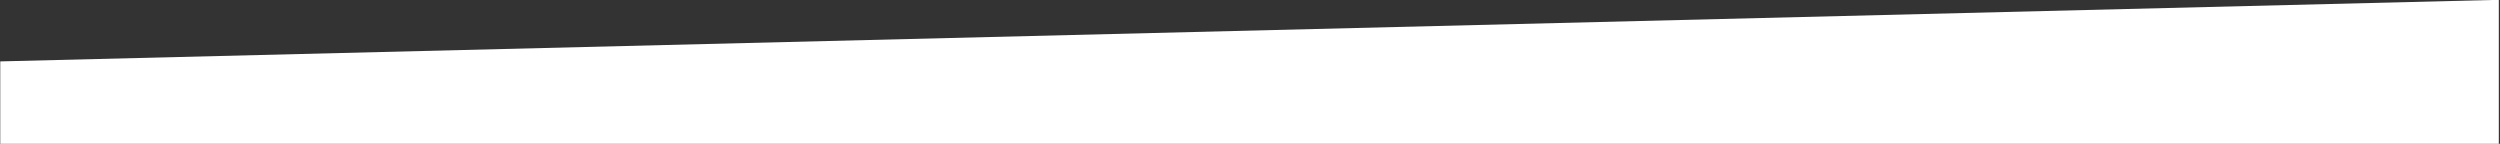 <?xml version="1.0" encoding="UTF-8"?>
<svg width="1721px" height="99px" viewBox="0 0 1721 99" version="1.1" xmlns="http://www.w3.org/2000/svg" xmlns:xlink="http://www.w3.org/1999/xlink">
    <rect x="0" y="0" width="1721" height="99" fill="#333333" stroke="none"/>
    <title>Mask</title>
    <defs>
        <polygon id="path-1" points="0 42.383 1720 0 1720 99.119 0 99.119"></polygon>
    </defs>
    <g id="Symbols" stroke="none" stroke-width="1" fill="none" fill-rule="evenodd">
        <g id="Footer-v2" transform="translate(-13, -130)">
            <g id="kaart" transform="translate(13.179, 129.881)">
                <mask id="mask-2" fill="white">
                    <use xlink:href="#path-1"></use>
                </mask>
                <use id="Mask" fill="white" xlink:href="#path-1"></use>
            </g>
        </g>
    </g>
</svg>